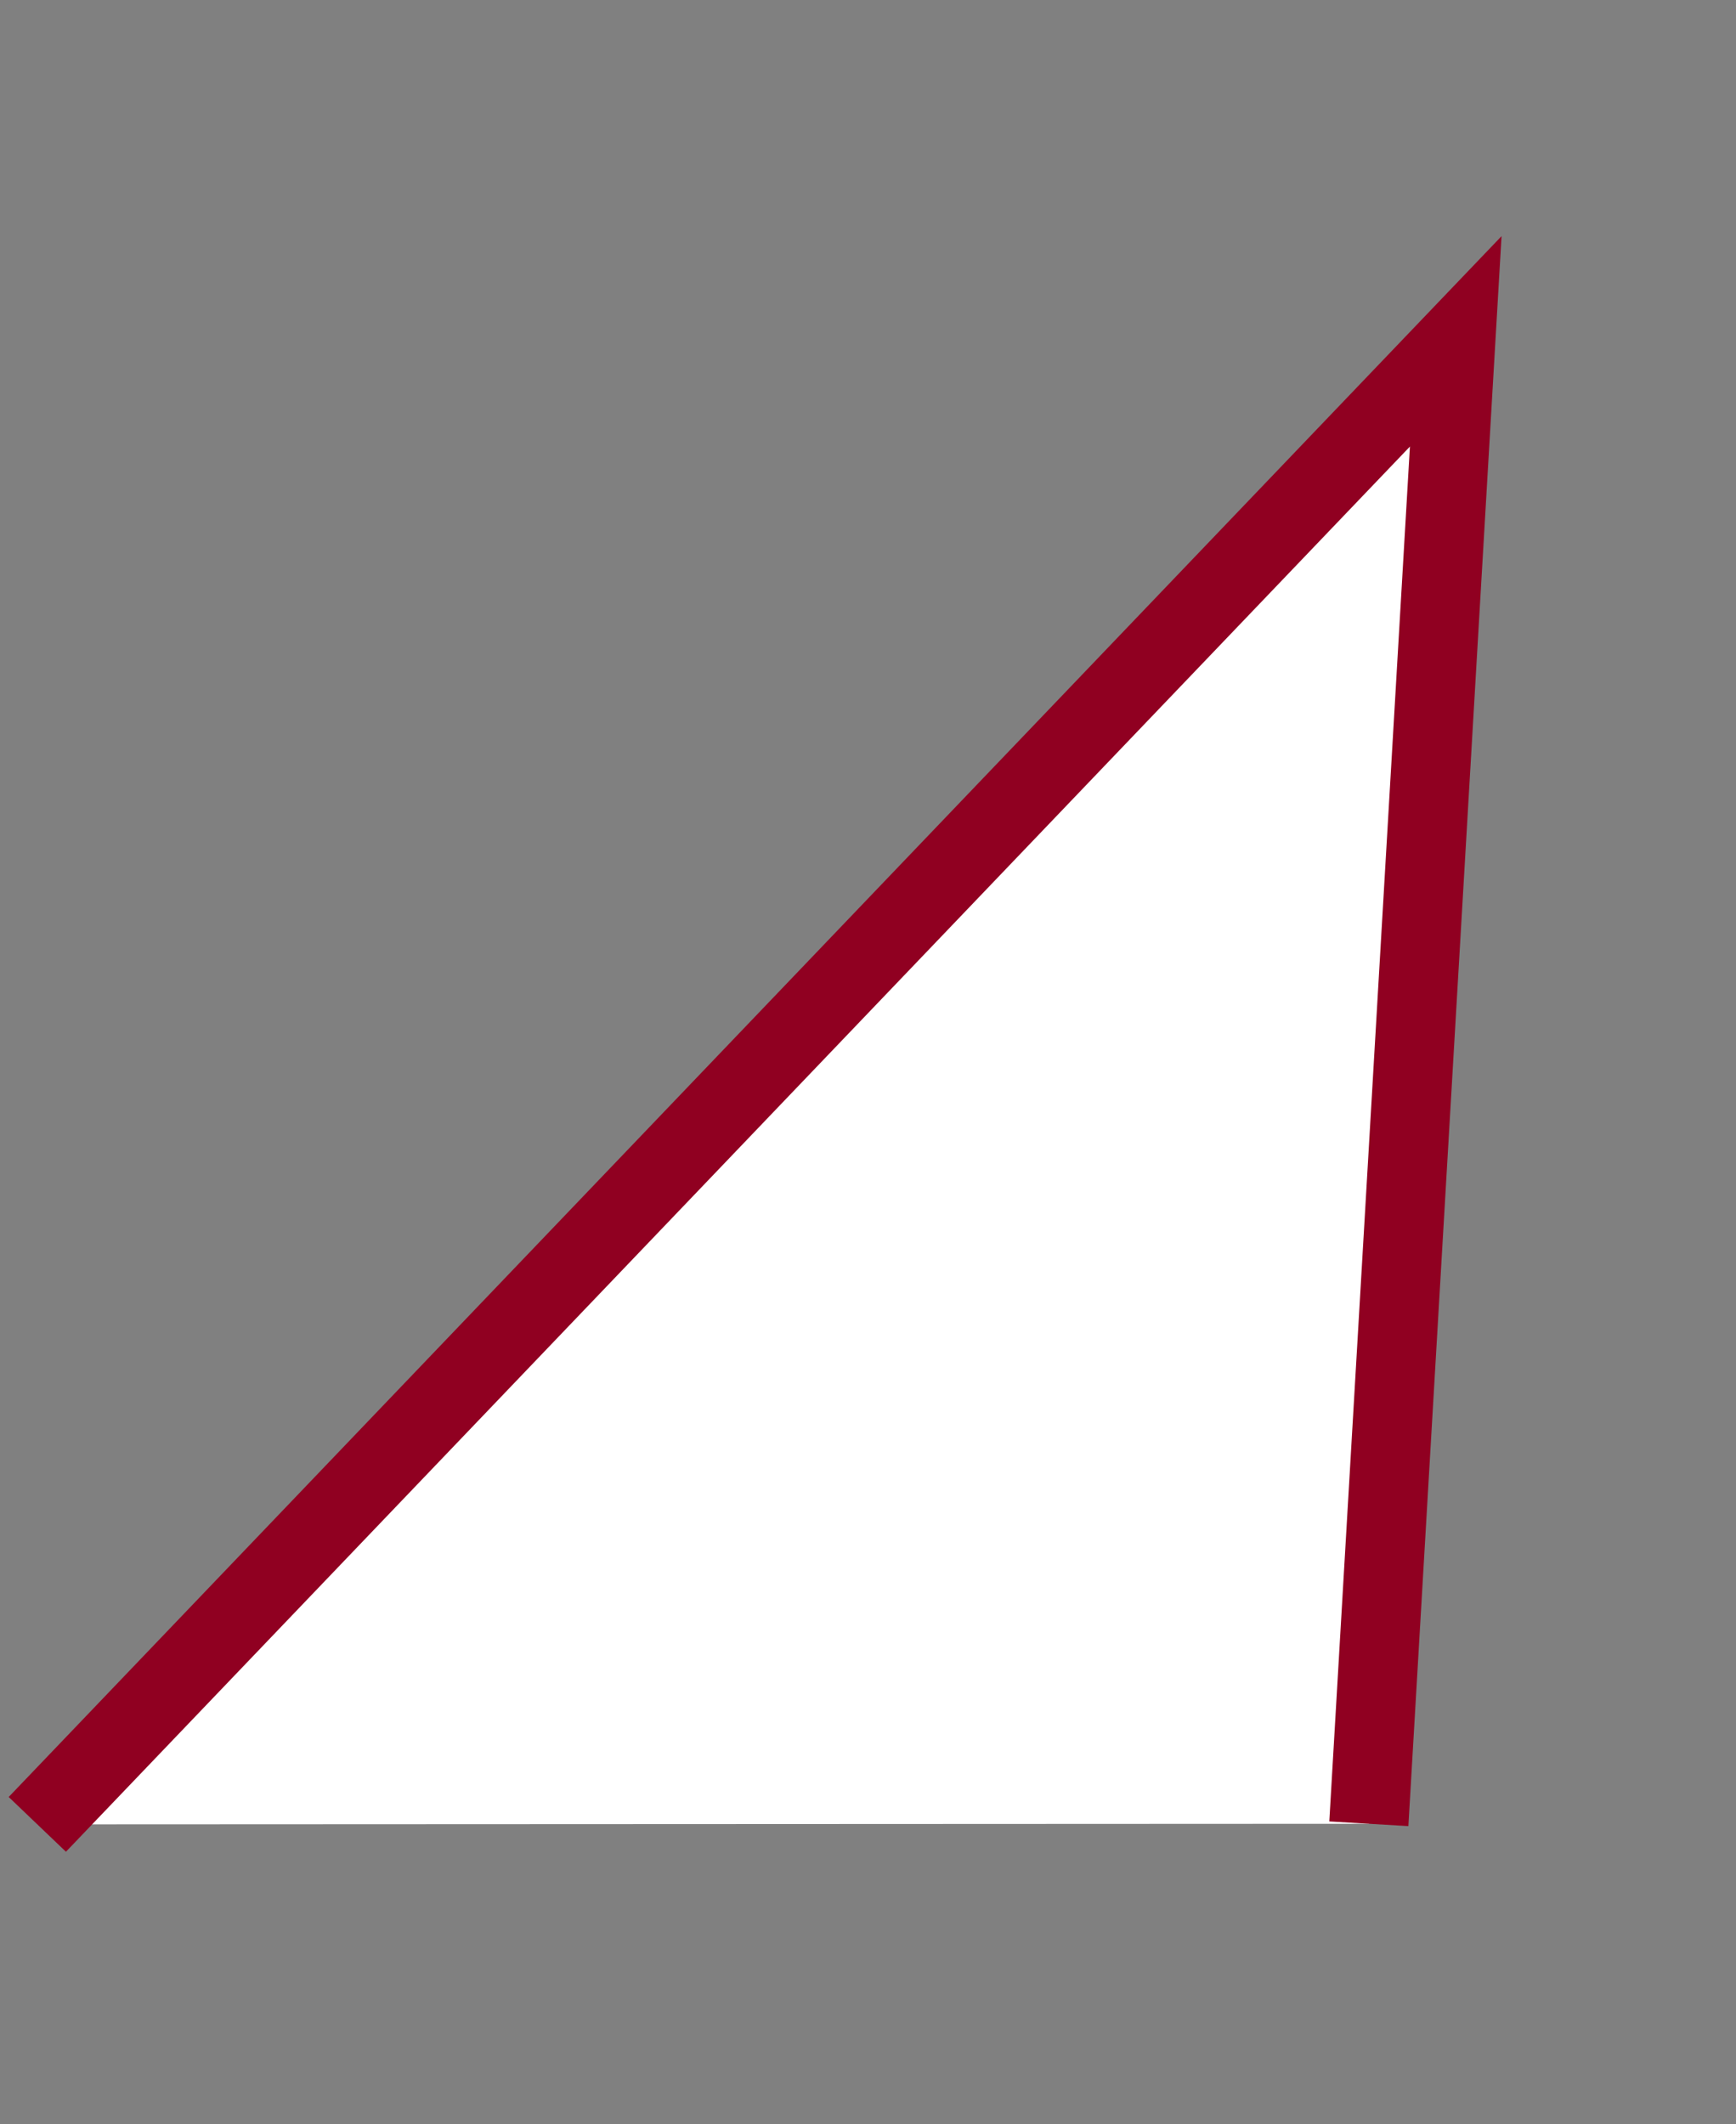 <svg xmlns="http://www.w3.org/2000/svg" width="21.918" height="26.819" viewBox="0 0 21.918 26.819"><rect x="0" y="0" width="21.918" height="26.819" fill="#808080" stroke="none"/><g transform="translate(-1386.836 -9219.531)"><path d="M22.044,16.444,0,2.821,18.539,0" transform="matrix(-0.208, 0.978, -0.978, -0.208, 1407.975, 9224.428)" fill="#fff"/><path d="M21.781,16.87-1.42,2.532,18.464-.494l.15.989L1.42,3.111,22.307,16.019Z" transform="matrix(-0.208, 0.978, -0.978, -0.208, 1407.975, 9224.428)" fill="#900021"/></g></svg>